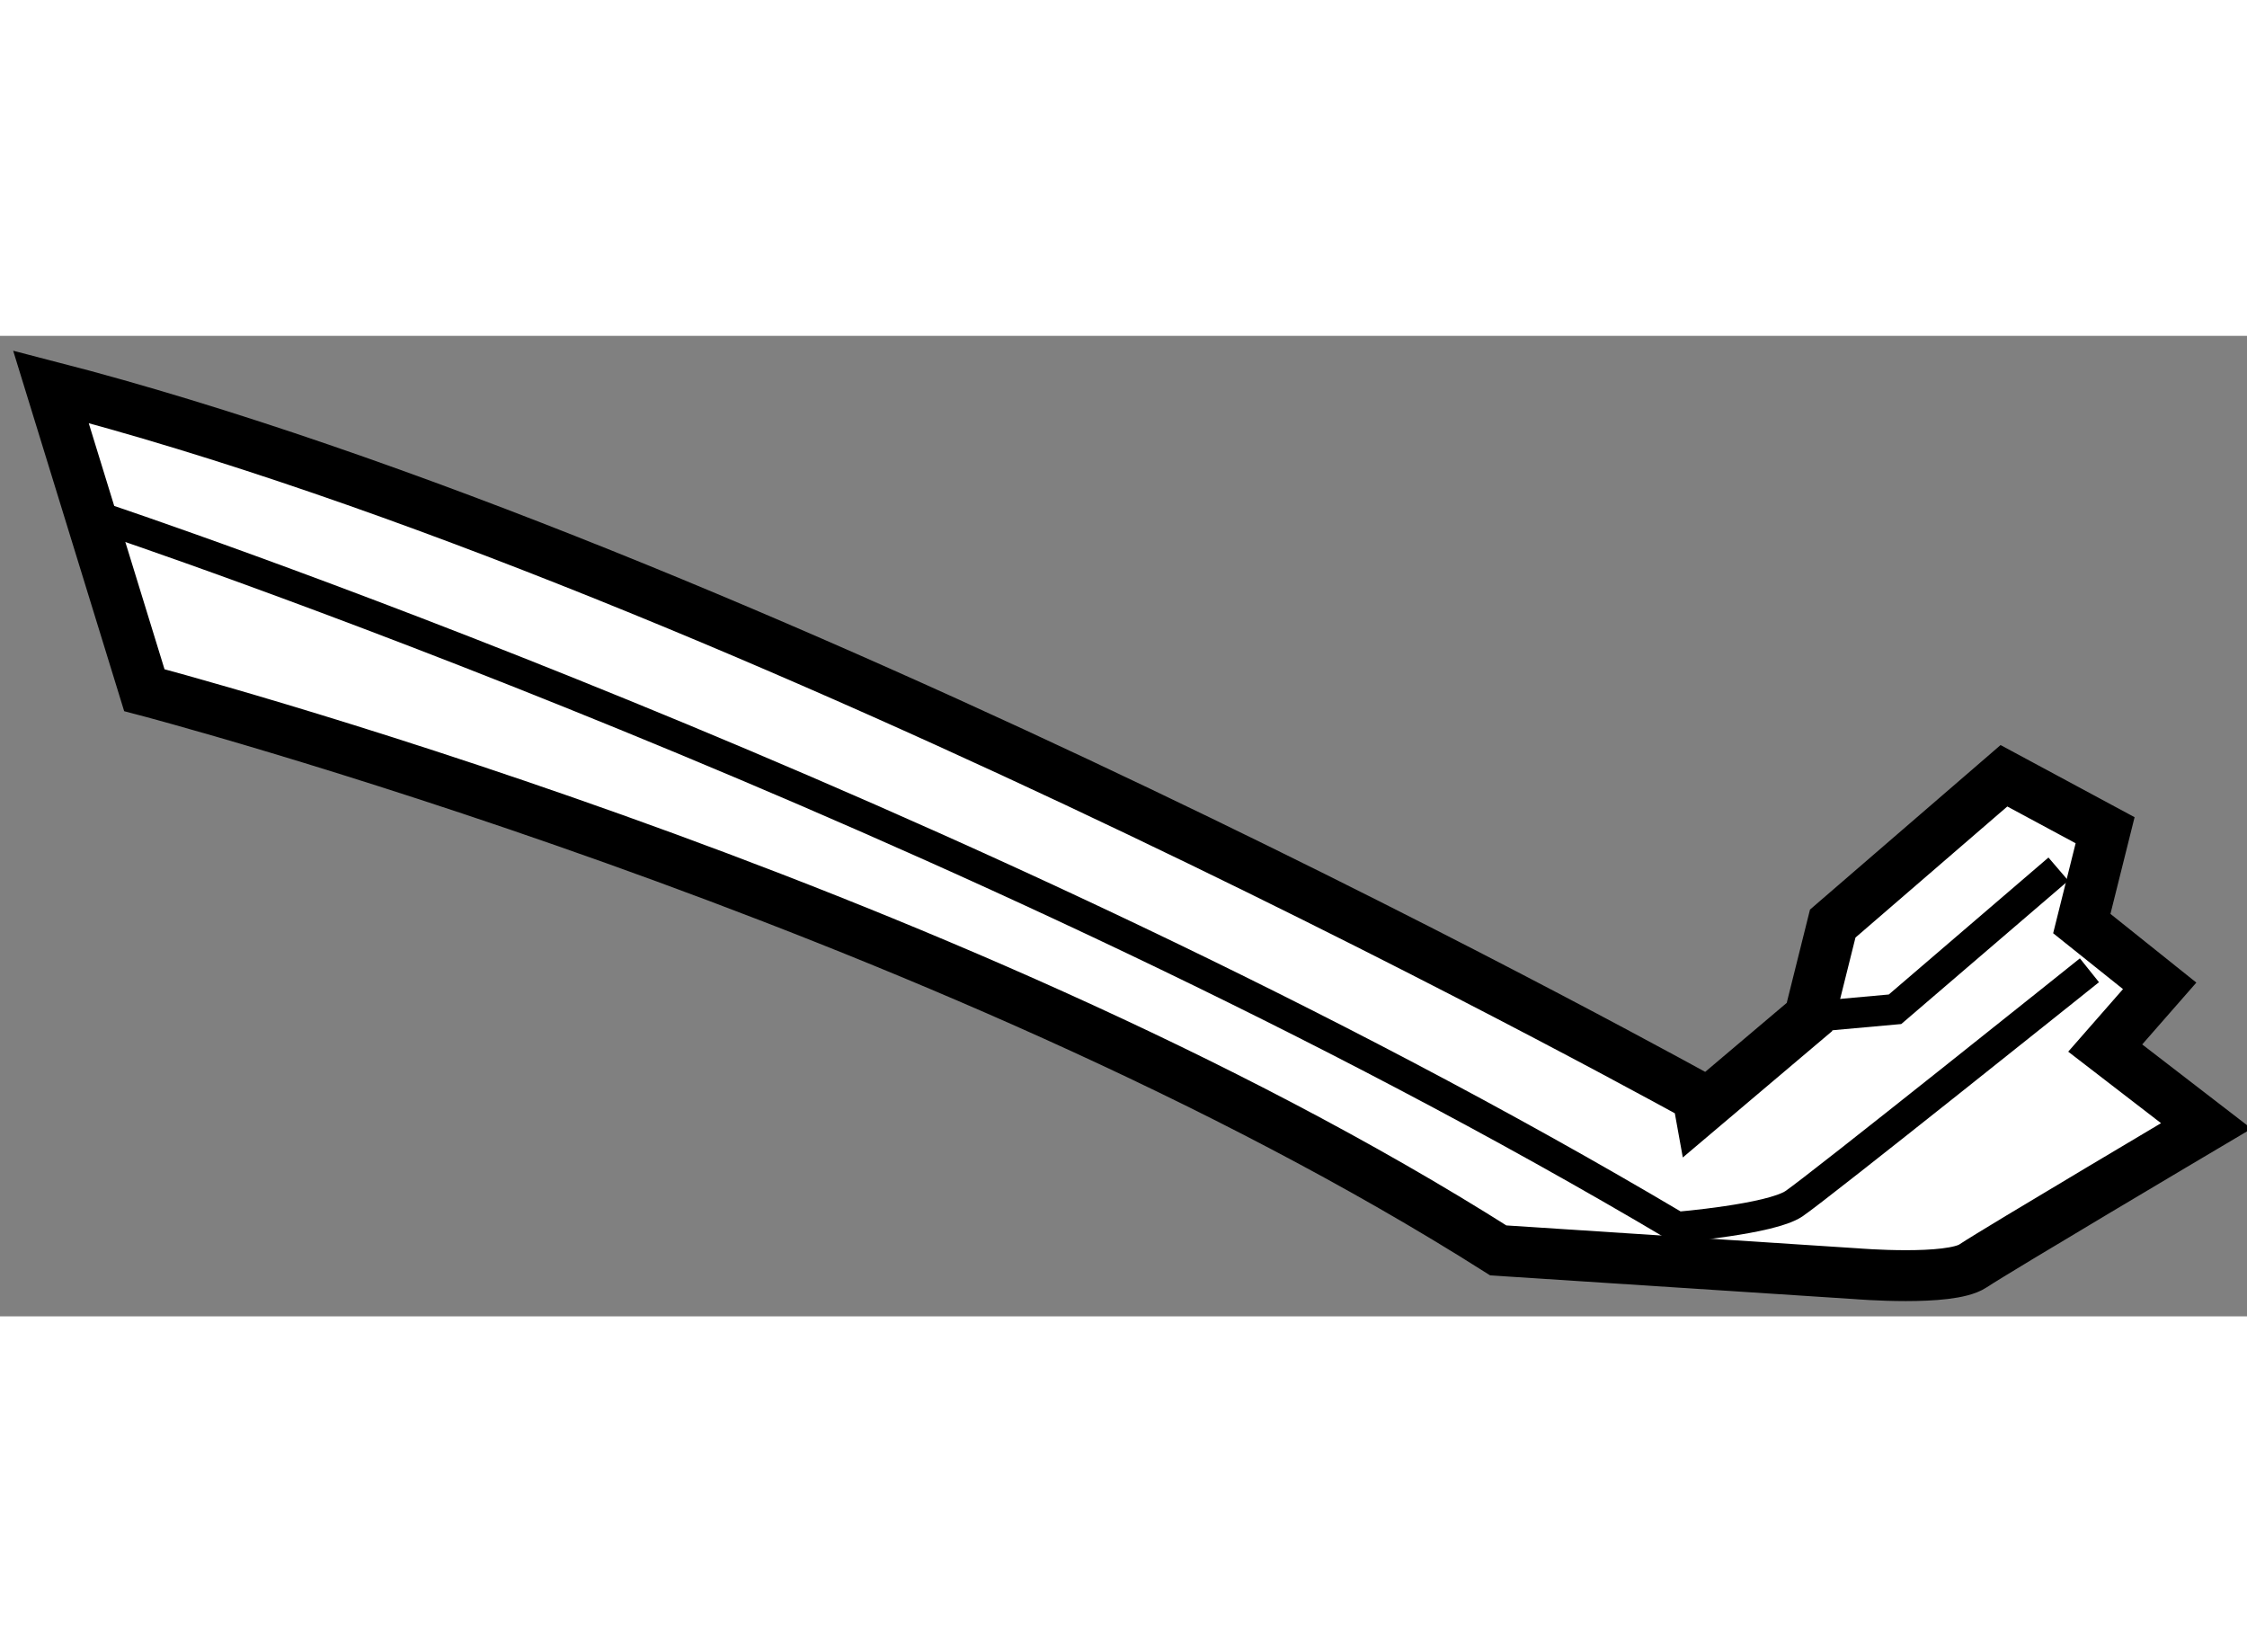 <?xml version="1.0" encoding="utf-8"?>
<!-- Generator: Adobe Illustrator 15.1.0, SVG Export Plug-In . SVG Version: 6.00 Build 0)  -->
<!DOCTYPE svg PUBLIC "-//W3C//DTD SVG 1.1//EN" "http://www.w3.org/Graphics/SVG/1.1/DTD/svg11.dtd">
<svg version="1.1" xmlns="http://www.w3.org/2000/svg" xmlns:xlink="http://www.w3.org/1999/xlink" x="0px" y="0px" width="244.8px"
	 height="180px" viewBox="122.307 138.412 22.076 9.633" enable-background="new 0 0 244.8 180" xml:space="preserve">
	
<rect x="122.307" y="138.412" width="22.076" height="9.633" fill="#808080" stroke="none"/>
	
<g><path fill="#FFFFFF" stroke="#000000" stroke-width="0.5" d="M122.807,138.912l0.918,2.981c0,0,7.874,2.064,13.302,5.504
				l3.517,0.229c0,0,0.917,0.076,1.146-0.076c0.229-0.153,2.293-1.376,2.293-1.376l-0.993-0.765l0.535-0.611l-0.765-0.612
				l0.229-0.917l-0.994-0.535l-1.682,1.452l-0.229,0.918l-0.994,0.841C139.09,145.945,129.611,140.67,122.807,138.912z"></path><path fill="none" stroke="#000000" stroke-width="0.3" d="M123.342,140.212c0,0,8.486,2.828,15.442,6.956
				c0,0,0.918-0.076,1.147-0.229c0.229-0.153,2.904-2.294,2.904-2.294"></path><polyline fill="none" stroke="#000000" stroke-width="0.3" points="140.084,145.104 140.925,145.028 142.53,143.651 		"></polyline></g>


</svg>